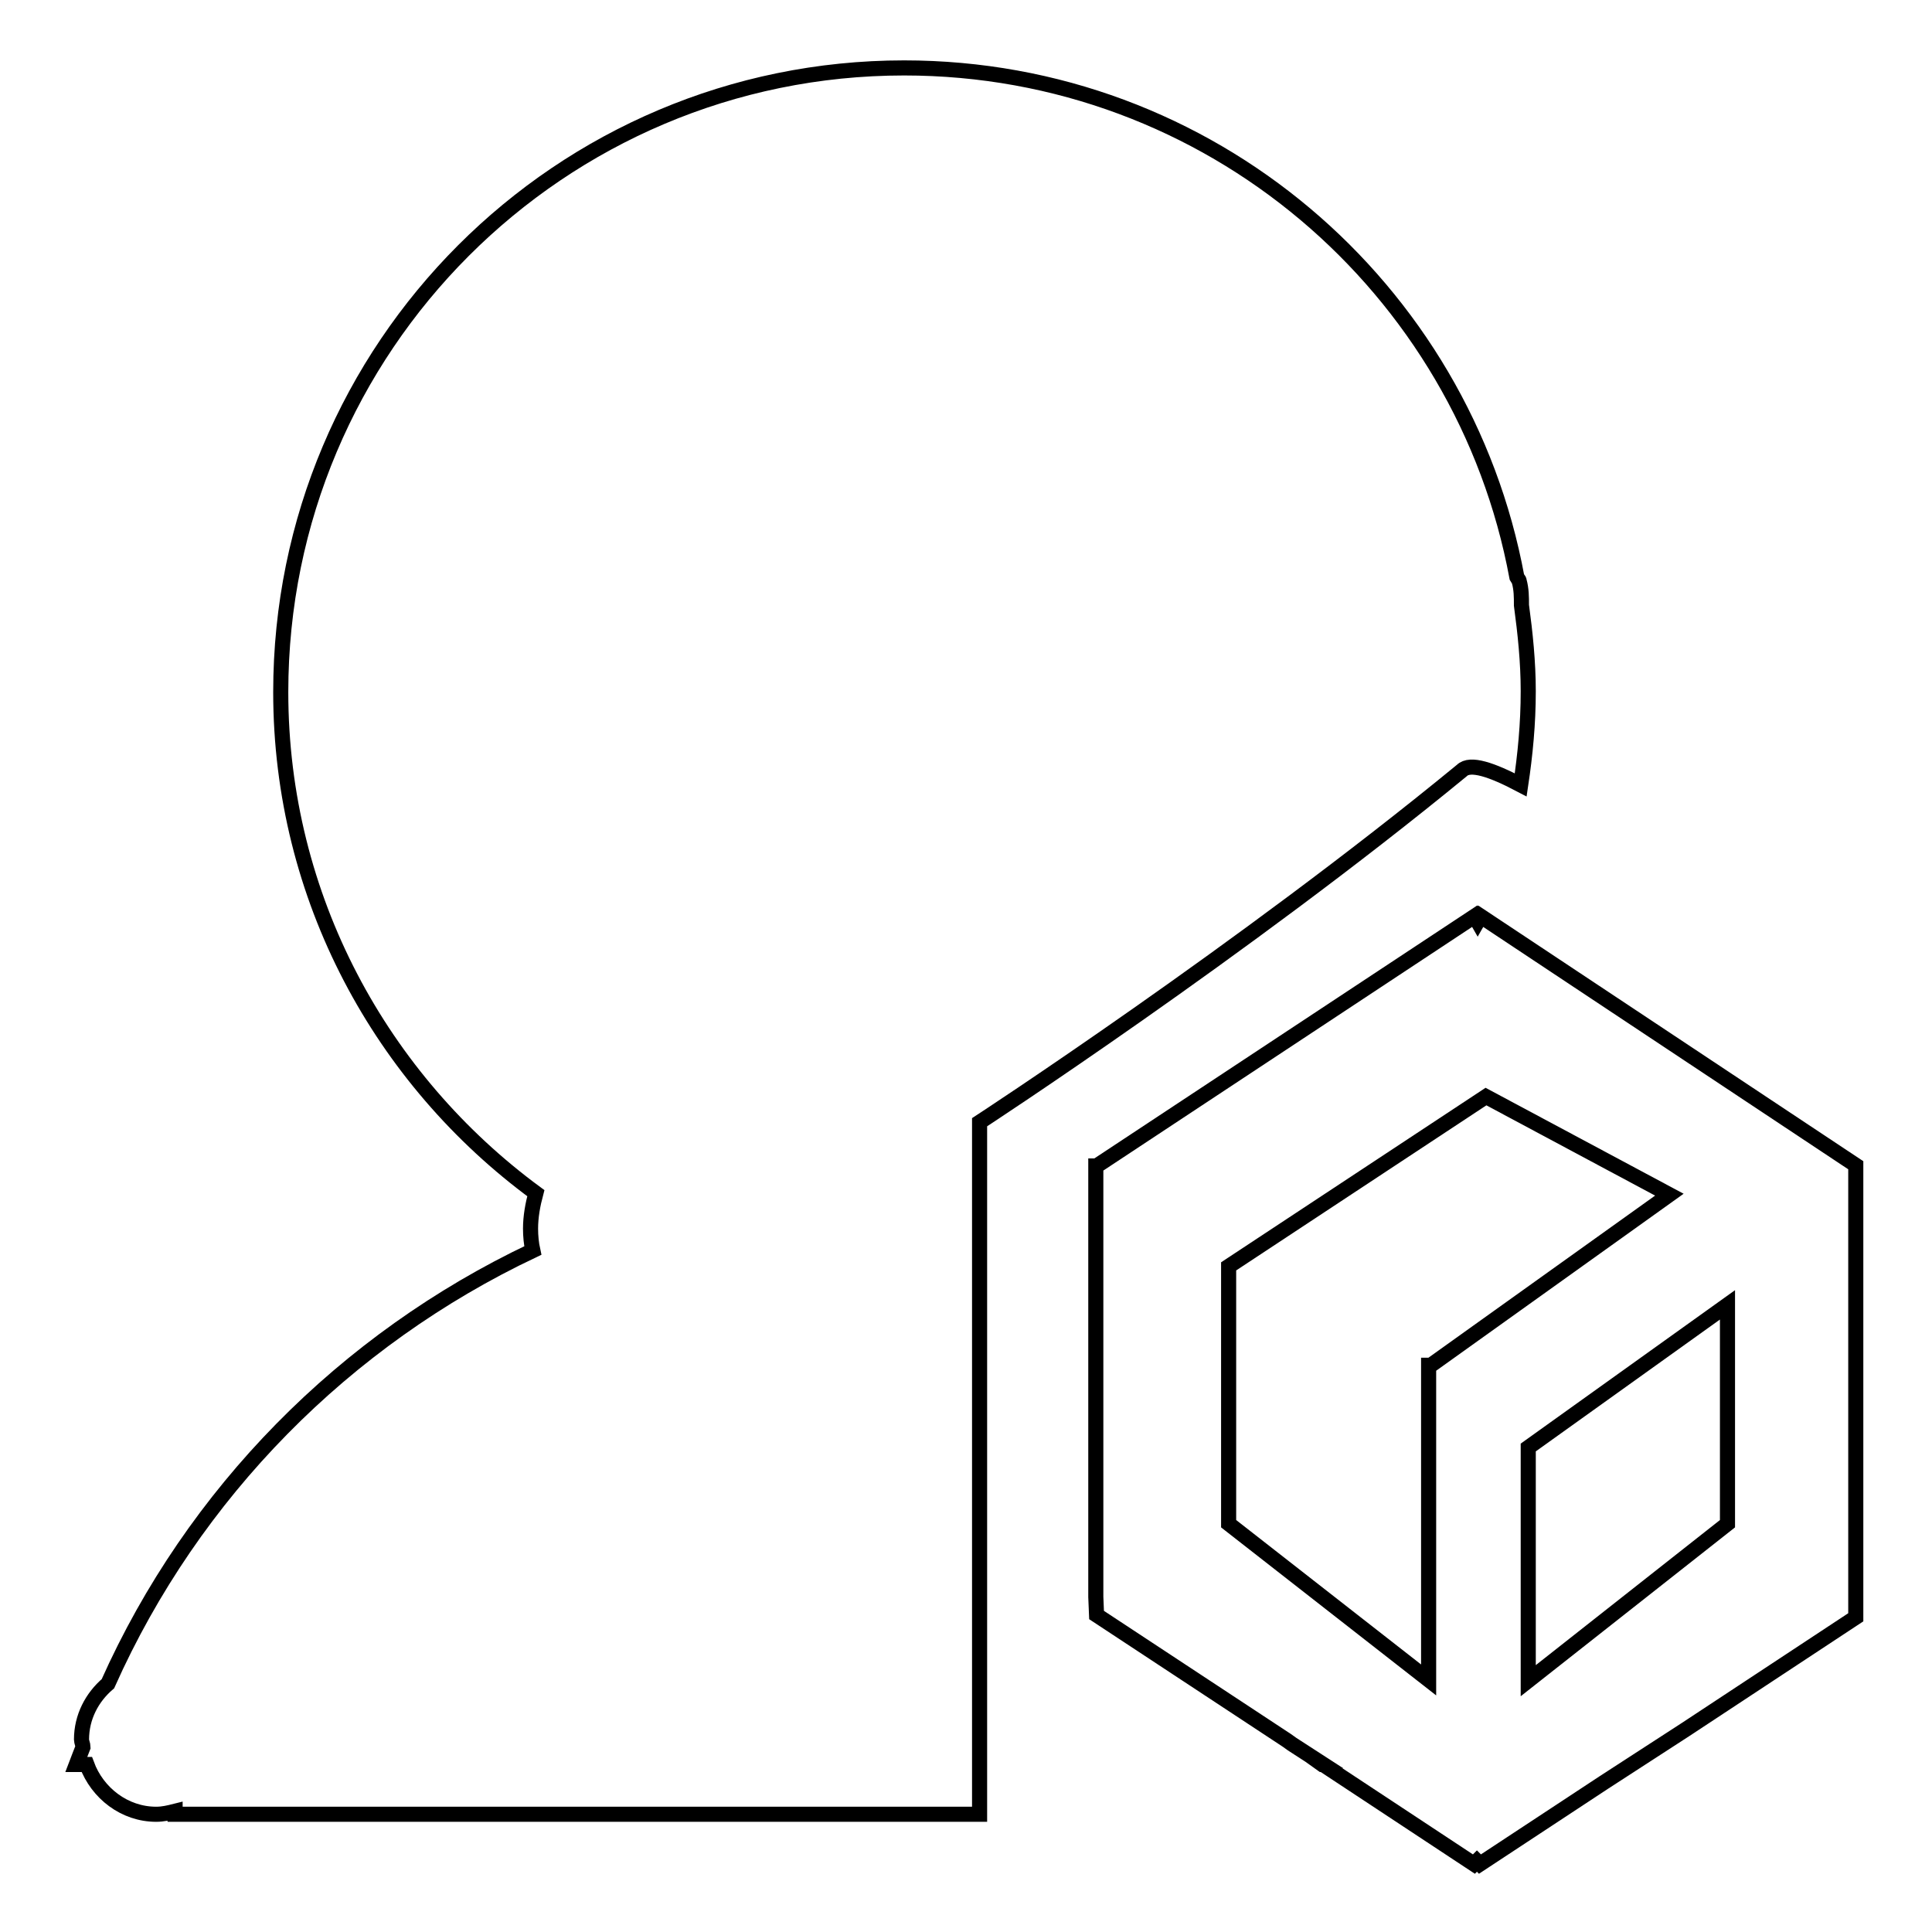 <?xml version="1.0" encoding="utf-8"?>
<!-- Svg Vector Icons : http://www.onlinewebfonts.com/icon -->
<!DOCTYPE svg PUBLIC "-//W3C//DTD SVG 1.1//EN" "http://www.w3.org/Graphics/SVG/1.1/DTD/svg11.dtd">
<svg version="1.1" xmlns="http://www.w3.org/2000/svg" xmlns:xlink="http://www.w3.org/1999/xlink" x="0px" y="0px" viewBox="0 0 256 256" enable-background="new 0 0 256 256" xml:space="preserve">
<g><g><path stroke-width="2" fill-opacity="0" stroke="#000000"  d="M201.5,104c0.6-4,1-8.1,1-12.4c0-3.9-0.4-7.7-0.9-11.4c0-1.1,0-2.1-0.3-3.2c0-0.2-0.2-0.3-0.3-0.5C193.9,38.1,160.3,9,119.8,9C74.2,9,37.2,46,37.2,91.7c0,27.3,13.4,51.4,33.8,66.4c-0.4,1.5-0.7,3.1-0.7,4.7c0,1,0.1,2,0.3,2.9c-24.9,11.8-45,32.1-56.3,57.4c-2.1,1.8-3.5,4.4-3.5,7.4c0,0.3,0.2,0.7,0.2,1c-0.3,0.8-0.6,1.5-0.9,2.3h1.4c1.4,3.8,5,6.6,9.2,6.6c0.9,0,1.7-0.2,2.5-0.4v0.4h106.6v-5.7v-0.9v-0.8v-2.1v-82.2c0,0,34.8-22.7,63.9-46.6C194.8,101,197.7,102,201.5,104z"/><path stroke-width="2" fill-opacity="0" stroke="#000000"  d="M196.2,121.4l-0.4,0.7l-0.4-0.7l-50.1,33.1h-0.1v57.1l0.1,2.4l25.2,16.6v0l0.7,0.5l3.4,2.2h-0.1l0.7,0.5h0.1l20,13.2l0.4-0.4l0.4,0.4l16.4-10.8l0,0l10.8-7l22.6-14.9v-59.9L196.2,121.4z M162.8,201.9v-34.1l34.1-22.5l24.3,13l-31.6,22.6h-0.3v0.2h0l0,0v41.5L162.8,201.9z M228.9,201.9l-26.4,20.8v-30.9l26.4-18.9V201.9z"/></g></g>
</svg>